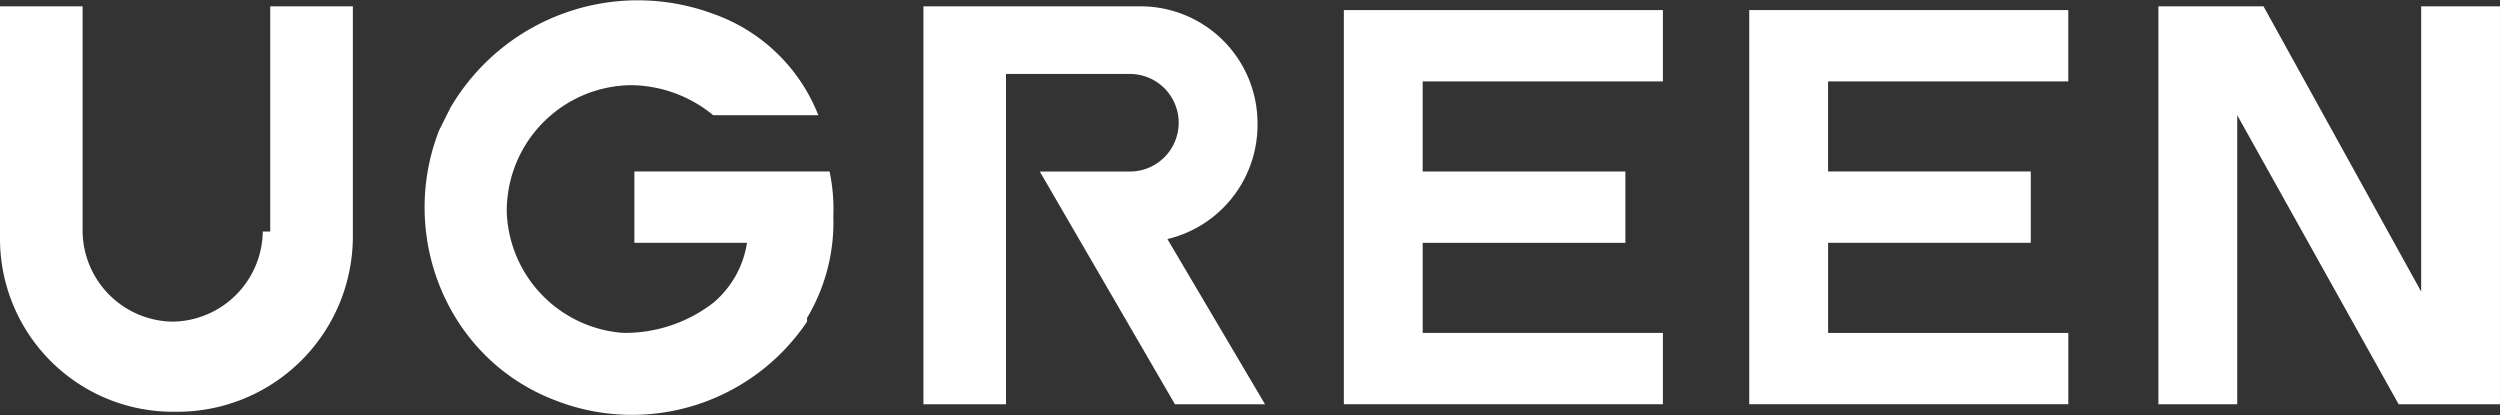 <svg xmlns="http://www.w3.org/2000/svg" width="224.8" height="37.329" viewBox="0 0 224.8 37.329">
  <rect x="0" y="0" width="224.8" height="37.329" fill="#333333" stroke="none"/>
  <g id="UGREEN_LOGO" data-name="UGREEN LOGO" transform="translate(-6.7 -7.531)">
    <path id="Path_16983" data-name="Path 16983" d="M87.828,7.7V33.353L73.651,7.7H64.2V43.479h7.088V17.489L85.8,43.479h9.113V7.7Z" transform="translate(136.584 0.401)" fill="#fff"/>
    <path id="Path_16984" data-name="Path 16984" d="M61.341,18.164A10.516,10.516,0,0,0,50.877,7.7H31.3V43.479h7.426v-29.7H49.865a4.388,4.388,0,0,1,0,8.776h-8.1L53.915,43.479h8.1L53.24,28.627a10.553,10.553,0,0,0,8.1-10.464Z" transform="translate(58.434 0.401)" fill="#fff"/>
    <path id="Path_16985" data-name="Path 16985" d="M30.328,27.952a8.214,8.214,0,0,1-8.1,8.1,8.214,8.214,0,0,1-8.1-8.1V7.7H6.7V28.627A15.562,15.562,0,0,0,22.564,44.154,15.778,15.778,0,0,0,38.428,28.627V7.7H31V27.952Z" transform="translate(0 0.401)" fill="#fff"/>
    <path id="Path_16986" data-name="Path 16986" d="M36.874,22.952v6.413H47a8.771,8.771,0,0,1-3.038,5.4,12.994,12.994,0,0,1-8.1,2.7A11.3,11.3,0,0,1,25.4,26.665,11.312,11.312,0,0,1,36.537,15.189a11.8,11.8,0,0,1,7.426,2.7h9.451a15.765,15.765,0,0,0-9.451-9.113,19.523,19.523,0,0,0-23.628,8.438L19.322,19.24c-3.713,9.451.675,20.59,10.464,24.3A18.953,18.953,0,0,0,52.4,36.454v-.338A16.719,16.719,0,0,0,54.764,27a16.434,16.434,0,0,0-.338-4.05Z" transform="translate(26.869)" fill="#fff"/>
    <path id="Path_16987" data-name="Path 16987" d="M42.4,43.241H71.428V36.828h-21.6v-8.1H68.053V22.314H49.826v-8.1h21.6V7.8H42.738V43.241Z" transform="translate(84.801 0.638)" fill="#fff"/>
    <path id="Path_16988" data-name="Path 16988" d="M53.3,43.241H81.991V36.828h-21.6v-8.1H78.615V22.314H60.388v-8.1h21.6V7.8H53.3Z" transform="translate(110.692 0.638)" fill="#fff"/>
  </g>
</svg>
